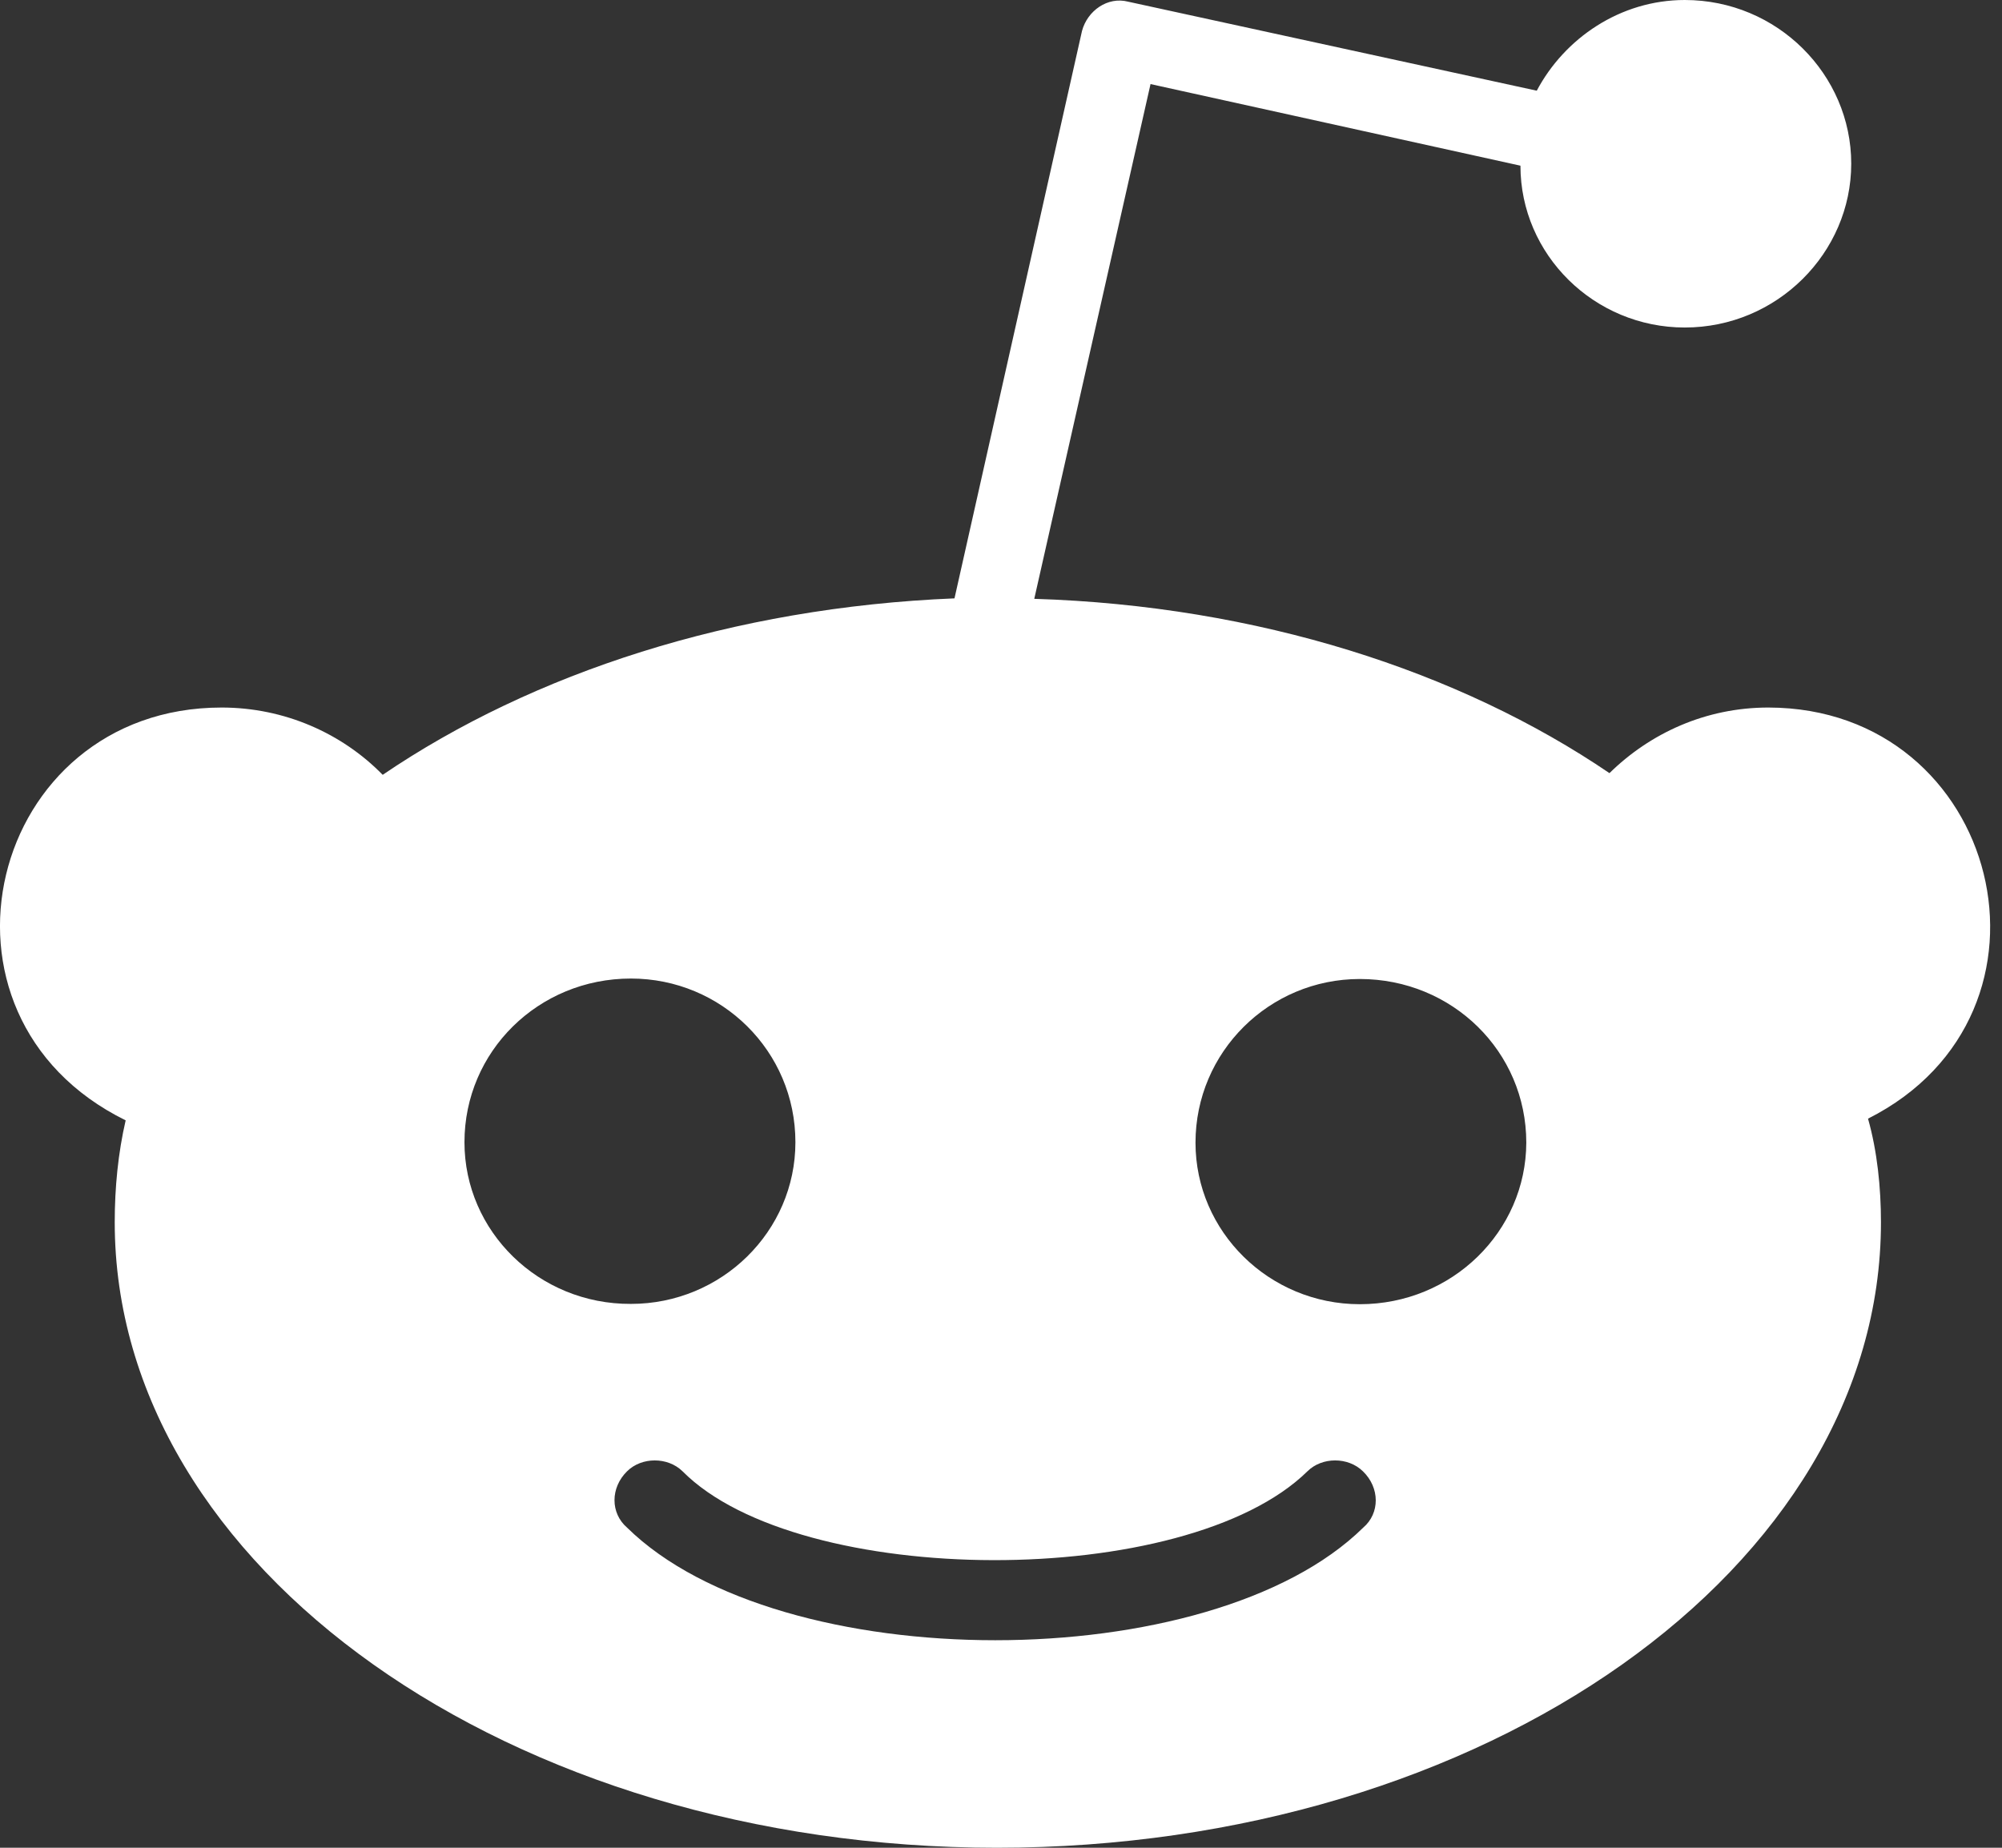 <svg width="13" height="12" viewBox="0 0 13 12" fill="none" xmlns="http://www.w3.org/2000/svg">
<rect x="0" y="0" width="13" height="12" fill="#333333" stroke="none"/>
<path d="M11.483 4.595C11.075 4.595 10.715 4.762 10.451 5.021C9.479 4.36 8.168 3.934 6.716 3.889L7.471 0.546L9.873 1.076C9.873 1.654 10.352 2.127 10.94 2.127C11.539 2.127 12.021 1.642 12.021 1.063C12.021 0.485 11.542 0 10.94 0C10.521 0 10.159 0.249 9.979 0.589L7.326 0.011C7.192 -0.024 7.061 0.07 7.026 0.201L6.198 3.886C4.757 3.945 3.46 4.37 2.485 5.032C2.221 4.762 1.847 4.595 1.439 4.595C-0.075 4.595 -0.571 6.593 0.816 7.276C0.767 7.487 0.745 7.713 0.745 7.938C0.745 10.182 3.316 12 6.473 12C9.643 12 12.214 10.182 12.214 7.938C12.214 7.713 12.19 7.477 12.13 7.265C13.489 6.58 12.989 4.597 11.483 4.595ZM3.016 7.418C3.016 6.829 3.495 6.355 4.097 6.355C4.685 6.355 5.165 6.826 5.165 7.418C5.165 7.997 4.686 8.468 4.097 8.468C3.498 8.471 3.016 7.997 3.016 7.418ZM8.852 9.921C7.861 10.896 5.064 10.896 4.072 9.921C3.963 9.827 3.963 9.662 4.072 9.555C4.167 9.461 4.336 9.461 4.432 9.555C5.189 10.318 7.7 10.331 8.49 9.555C8.585 9.461 8.754 9.461 8.85 9.555C8.961 9.662 8.961 9.828 8.852 9.921ZM8.83 8.47C8.242 8.47 7.763 7.999 7.763 7.421C7.763 6.832 8.242 6.358 8.83 6.358C9.43 6.358 9.911 6.829 9.911 7.421C9.909 7.997 9.43 8.47 8.83 8.47Z" fill="white"/>
</svg>
